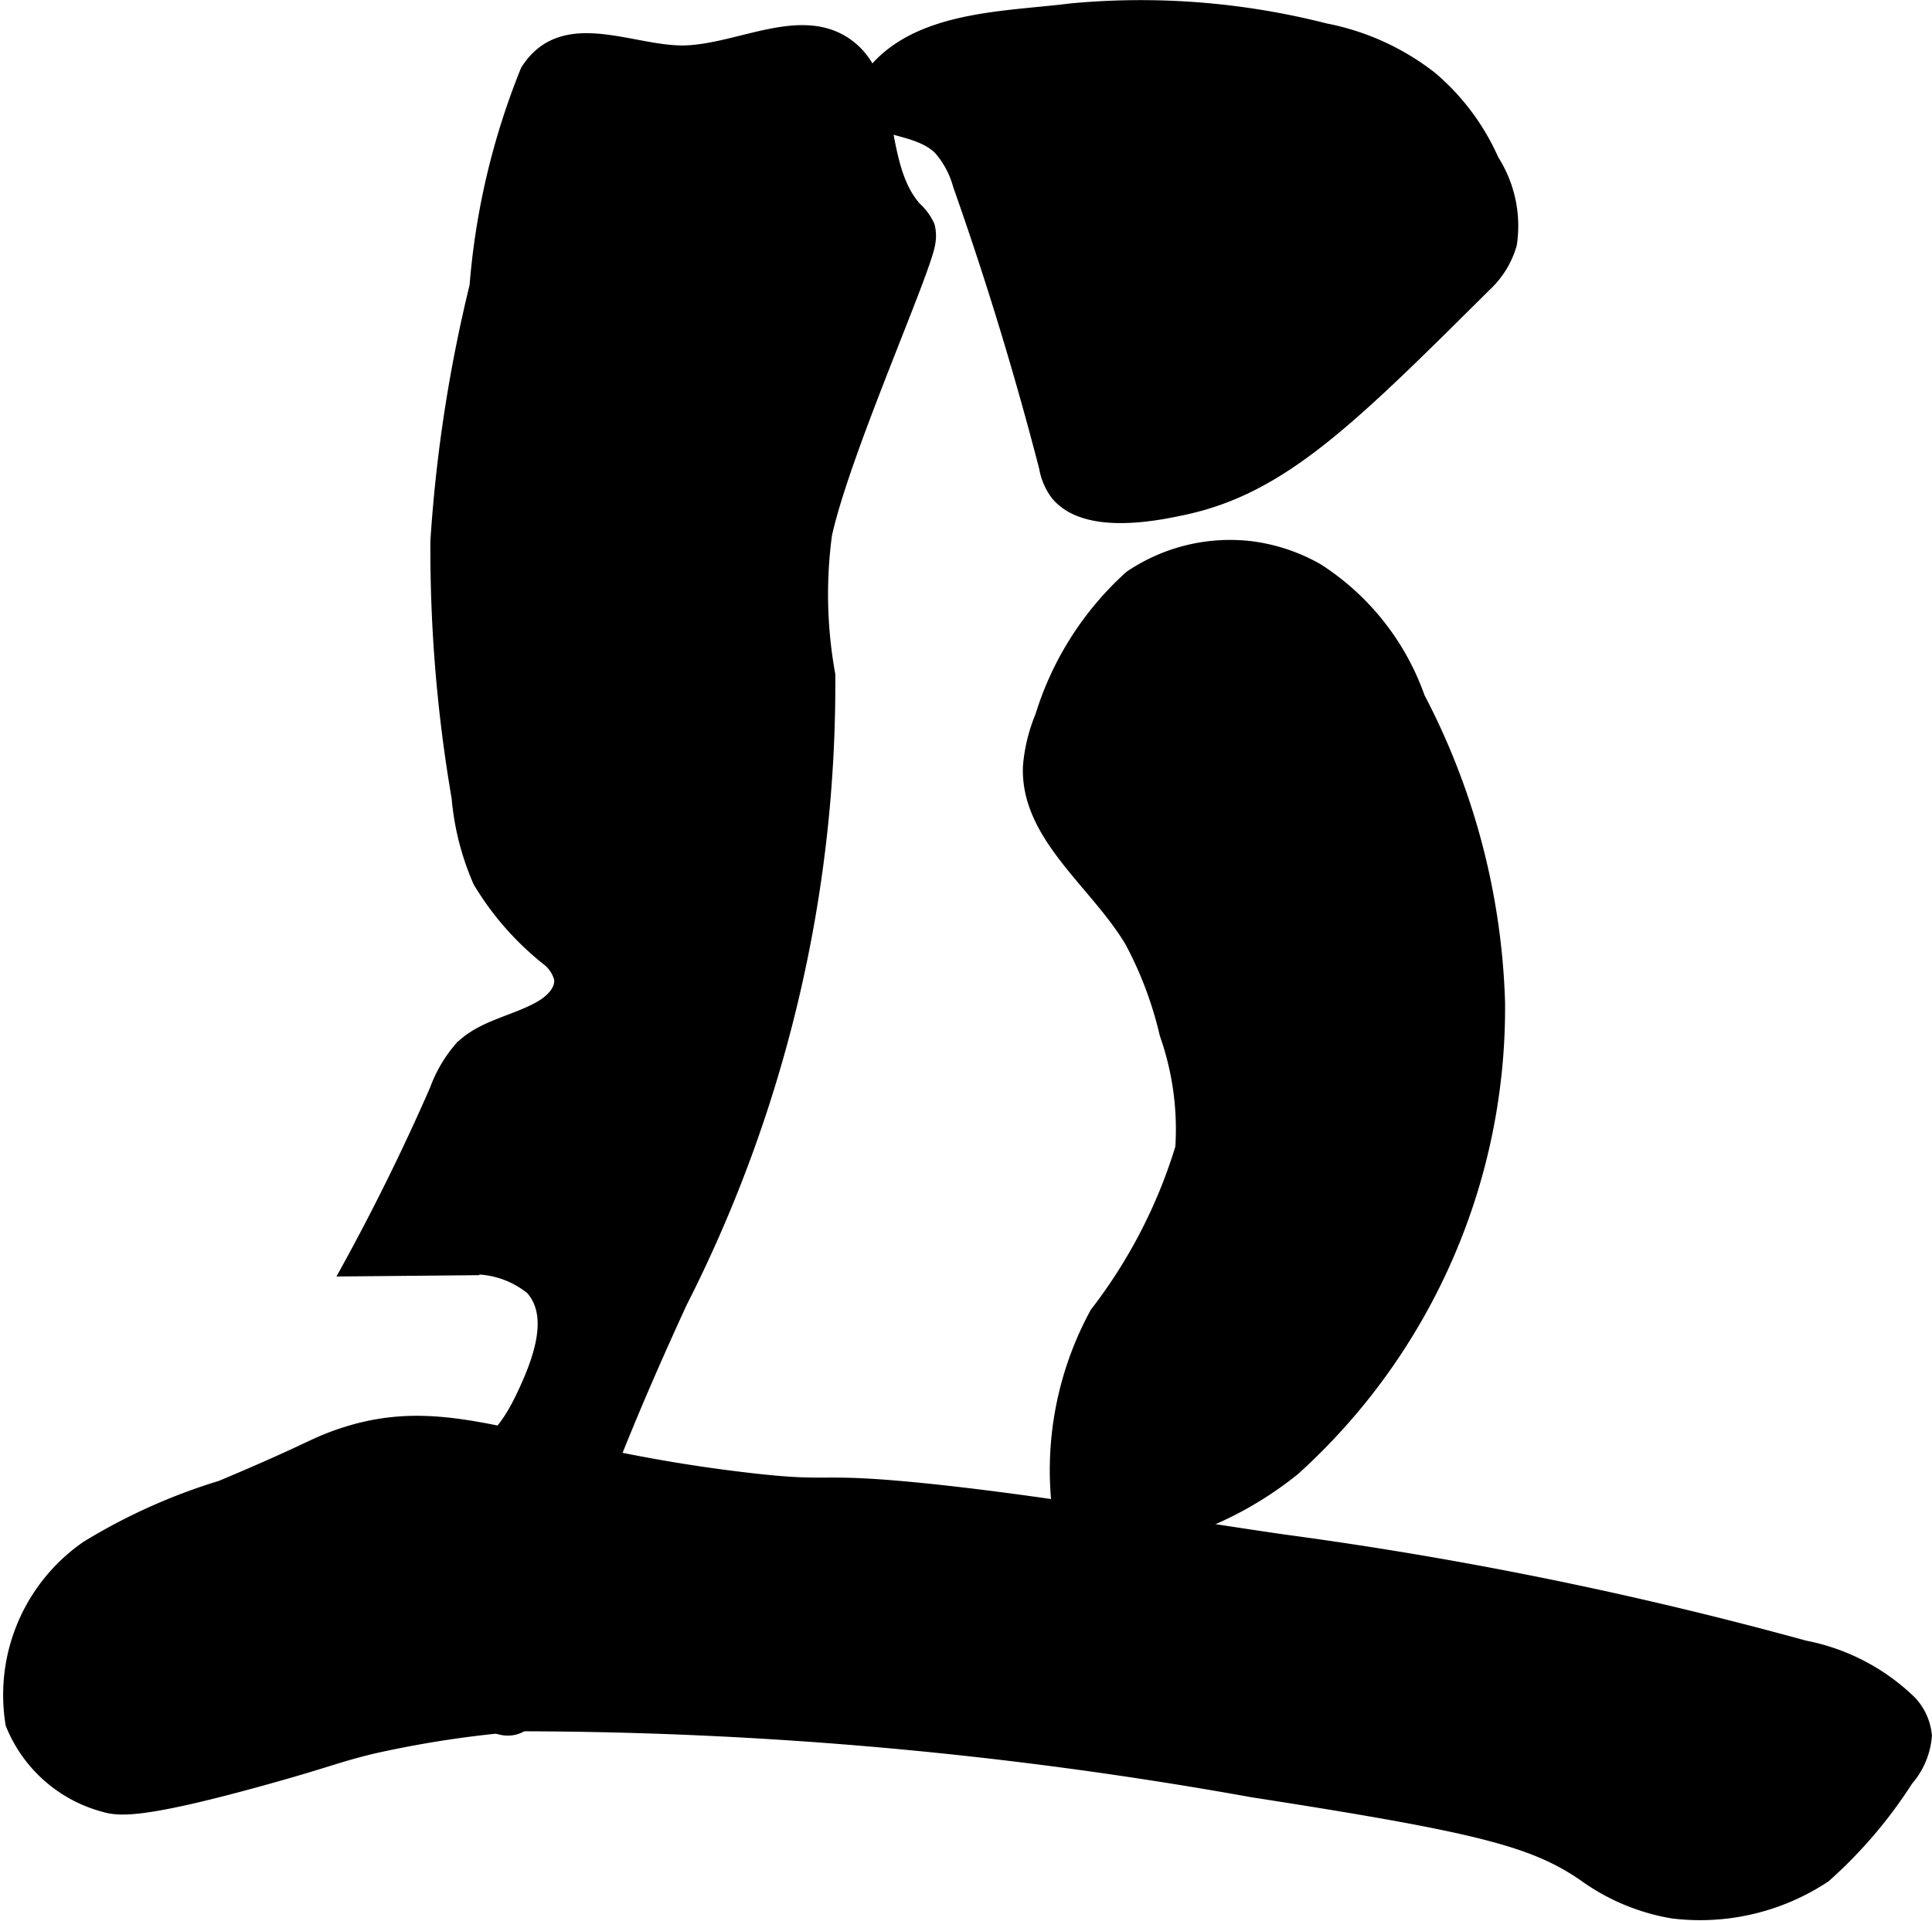 <?xml version="1.0" encoding="UTF-8"?>
<svg xmlns="http://www.w3.org/2000/svg"
     version="1.1"
     width="6.497mm"
     height="6.46mm"
     viewBox="0 0 18.418 18.313">
   <defs>
      <style type="text/css"><![CDATA[
      .a {
        stroke: #000;
        stroke-miterlimit: 10;
        stroke-width: 0.15px;
      }
    ]]></style>
   </defs>
   <path class="a"
         d="M4.551,2.729a13.991,13.991,0,0,0-.373,2.429,13.989,13.989,0,0,0,.202,2.445,2.519,2.519,0,0,0,.203.796,2.741,2.741,0,0,0,.64.731.363.363,0,0,1,.133.193c.02.122-.086.228-.193.29-.249.144-.563.184-.764.391a1.272,1.272,0,0,0-.229.392q-.379.867-.835,1.698.529-.005,1.059-.01a.883.883,0,0,1,.684.19c.223.247.099.636-.036.941-.123.276-.285.586-.581.649-.299.064-.632-.158-.904-.018a.517.517,0,0,0-.226.547,1.514,1.514,0,0,0,.271.567l.771,1.161c.14.211.393.449.604.31a.515.515,0,0,0,.168-.363,8.105,8.105,0,0,1,.398-1.406c.27-.726.503-1.311.933-2.248a12.994,12.994,0,0,0,1.412-5.981,4.302,4.302,0,0,1-.031-1.339c.175-.797.958-2.535.986-2.787a.352.352,0,0,0-.006-.147.514.514,0,0,0-.123-.167C8.333,1.563,8.534.765,8.062.435,7.637.138,7.071.481,6.554.507,6.046.533,5.38.136,5.035.68A6.914,6.914,0,0,0,4.551,2.729Z"/>
   <path class="a"
         d="M8.203.904a.171.171,0,0,0-.023.125.164.164,0,0,0,.085.084c.224.122.517.114.701.291a.888.888,0,0,1,.192.355q.469,1.329.822,2.694a.574.574,0,0,0,.107.25c.27.327.942.186,1.186.134.934-.197,1.58-.839,2.872-2.124a.842.842,0,0,0,.241-.389,1.146,1.146,0,0,0-.169-.789A2.179,2.179,0,0,0,13.634.753,2.352,2.352,0,0,0,12.632.297,7.1,7.1,0,0,0,10.214.107C9.519.195,8.566.17,8.203.904Z"/>
   <path class="a"
         d="M10.785,5.511a2.946,2.946,0,0,0-.842,1.321,1.577,1.577,0,0,0-.116.472c-.029.655.633,1.1.968,1.663a3.604,3.604,0,0,1,.334.888,2.741,2.741,0,0,1,.15,1.09,4.937,4.937,0,0,1-.817,1.583,3.114,3.114,0,0,0-.337,2.0.287.287,0,0,0,.055.145.281.281,0,0,0,.195.071,3.394,3.394,0,0,0,1.951-.748,5.914,5.914,0,0,0,1.947-4.436,6.672,6.672,0,0,0-.762-2.902,2.381,2.381,0,0,0-.961-1.215,1.709,1.709,0,0,0-.628-.209A1.682,1.682,0,0,0,10.785,5.511Z"/>
   <path class="a"
         d="M3.198,13.713c-.233.085-.273.135-1.085.476a5.536,5.536,0,0,0-1.277.574,1.699,1.699,0,0,0-.709,1.669,1.298,1.298,0,0,0,.871.77c.134.038.341.071,1.561-.27.593-.166.647-.203.99-.286a10.087,10.087,0,0,1,1.429-.215,39.713,39.713,0,0,1,6.964.63c2.149.334,2.675.469,3.16.798a1.995,1.995,0,0,0,.845.357,2.136,2.136,0,0,0,1.439-.339,4.389,4.389,0,0,0,.782-.917.708.708,0,0,0,.174-.412.526.526,0,0,0-.142-.313,1.972,1.972,0,0,0-.999-.52,37.556,37.556,0,0,0-4.96-1.01c-1.121-.162-2.237-.363-3.364-.482C7.775,14.108,7.963,14.209,7.2,14.124,4.982,13.877,4.304,13.312,3.198,13.713Z"/>
</svg>
